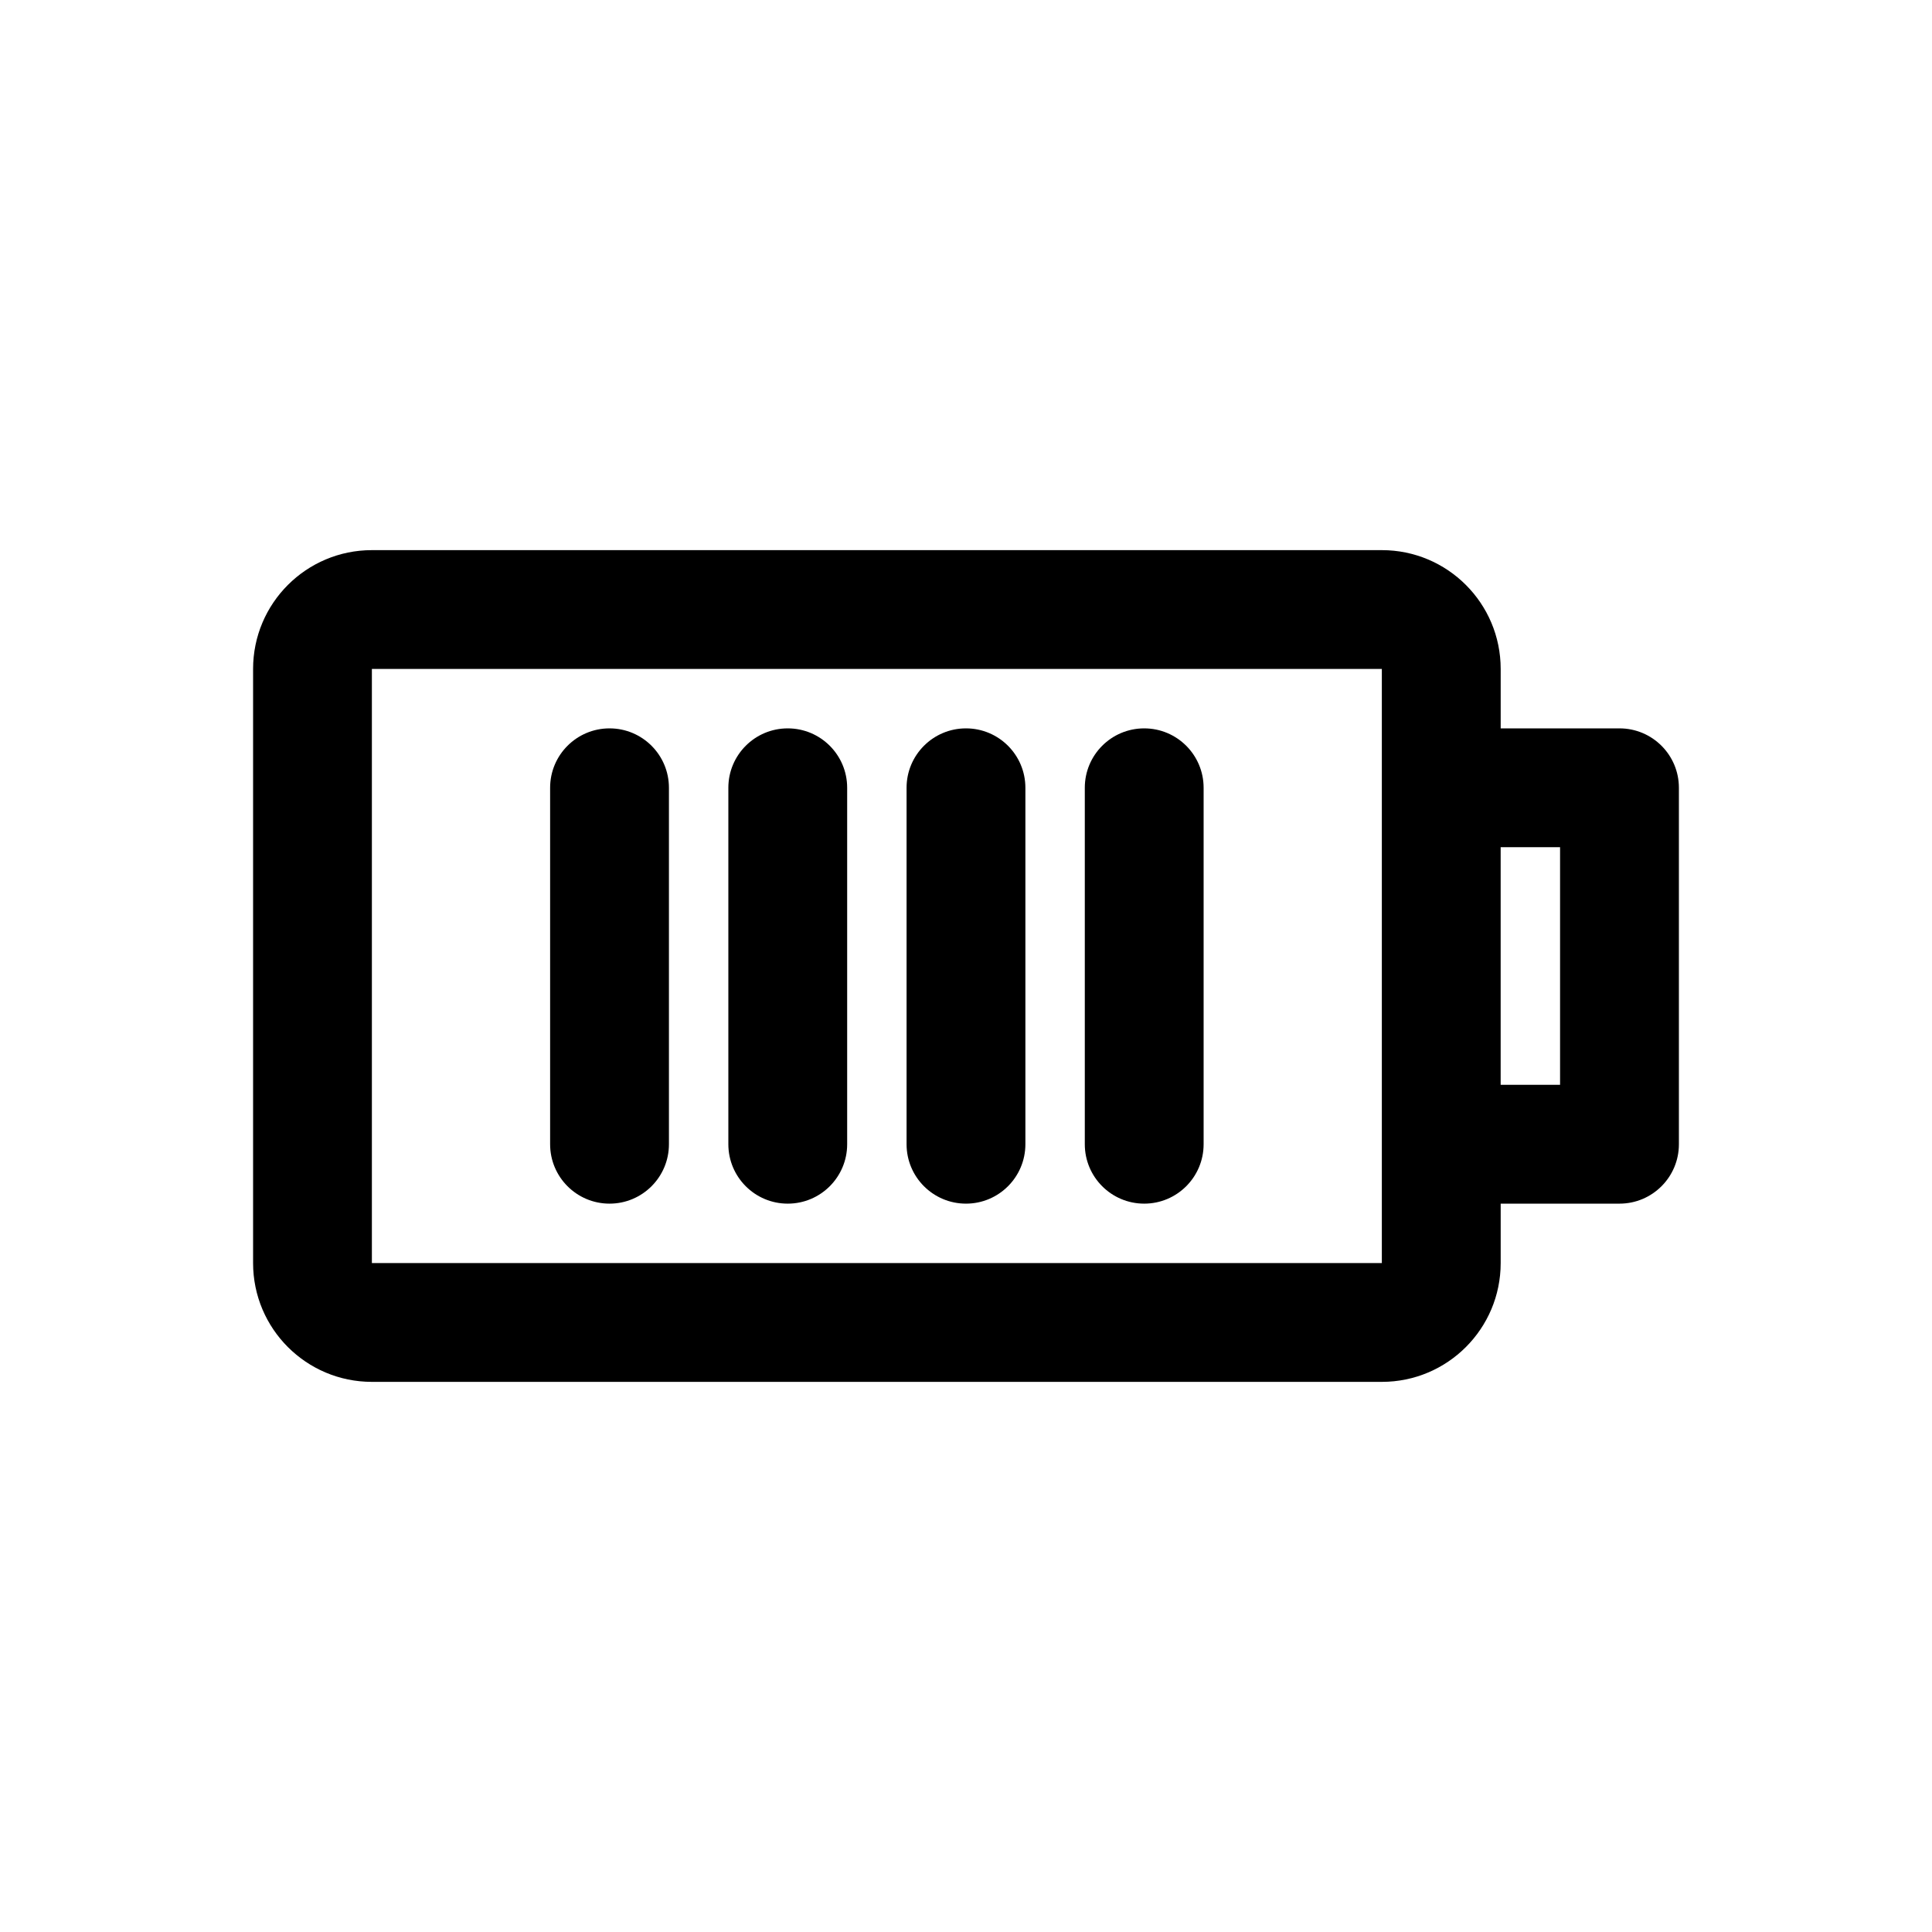<?xml version="1.0" encoding="UTF-8"?>
<!-- Uploaded to: ICON Repo, www.svgrepo.com, Generator: ICON Repo Mixer Tools -->
<svg fill="#000000" width="800px" height="800px" version="1.1" viewBox="144 144 512 512" xmlns="http://www.w3.org/2000/svg">
 <path d="m211.07 321.28c0-17.391 14.098-31.488 31.488-31.488h267.65c17.391 0 31.488 14.098 31.488 31.488v15.746h31.488c8.695 0 15.742 7.047 15.742 15.742v94.465c0 8.695-7.047 15.746-15.742 15.746h-31.488v15.742c0 17.391-14.098 31.488-31.488 31.488h-267.65c-17.391 0-31.488-14.098-31.488-31.488zm330.62 110.21h15.742v-62.977h-15.742zm-31.488-110.21h-267.65v157.44h267.65zm-204.67 15.746c8.695 0 15.742 7.047 15.742 15.742v94.465c0 8.695-7.047 15.746-15.742 15.746-8.695 0-15.746-7.051-15.746-15.746v-94.465c0-8.695 7.051-15.742 15.746-15.742zm47.23 0c8.695 0 15.746 7.047 15.746 15.742v94.465c0 8.695-7.051 15.746-15.746 15.746s-15.742-7.051-15.742-15.746v-94.465c0-8.695 7.047-15.742 15.742-15.742zm47.234 0c8.695 0 15.742 7.047 15.742 15.742v94.465c0 8.695-7.047 15.746-15.742 15.746s-15.746-7.051-15.746-15.746v-94.465c0-8.695 7.051-15.742 15.746-15.742zm47.23 0c8.695 0 15.746 7.047 15.746 15.742v94.465c0 8.695-7.051 15.746-15.746 15.746-8.695 0-15.742-7.051-15.742-15.746v-94.465c0-8.695 7.047-15.742 15.742-15.742z" fill-rule="evenodd"/>
</svg>